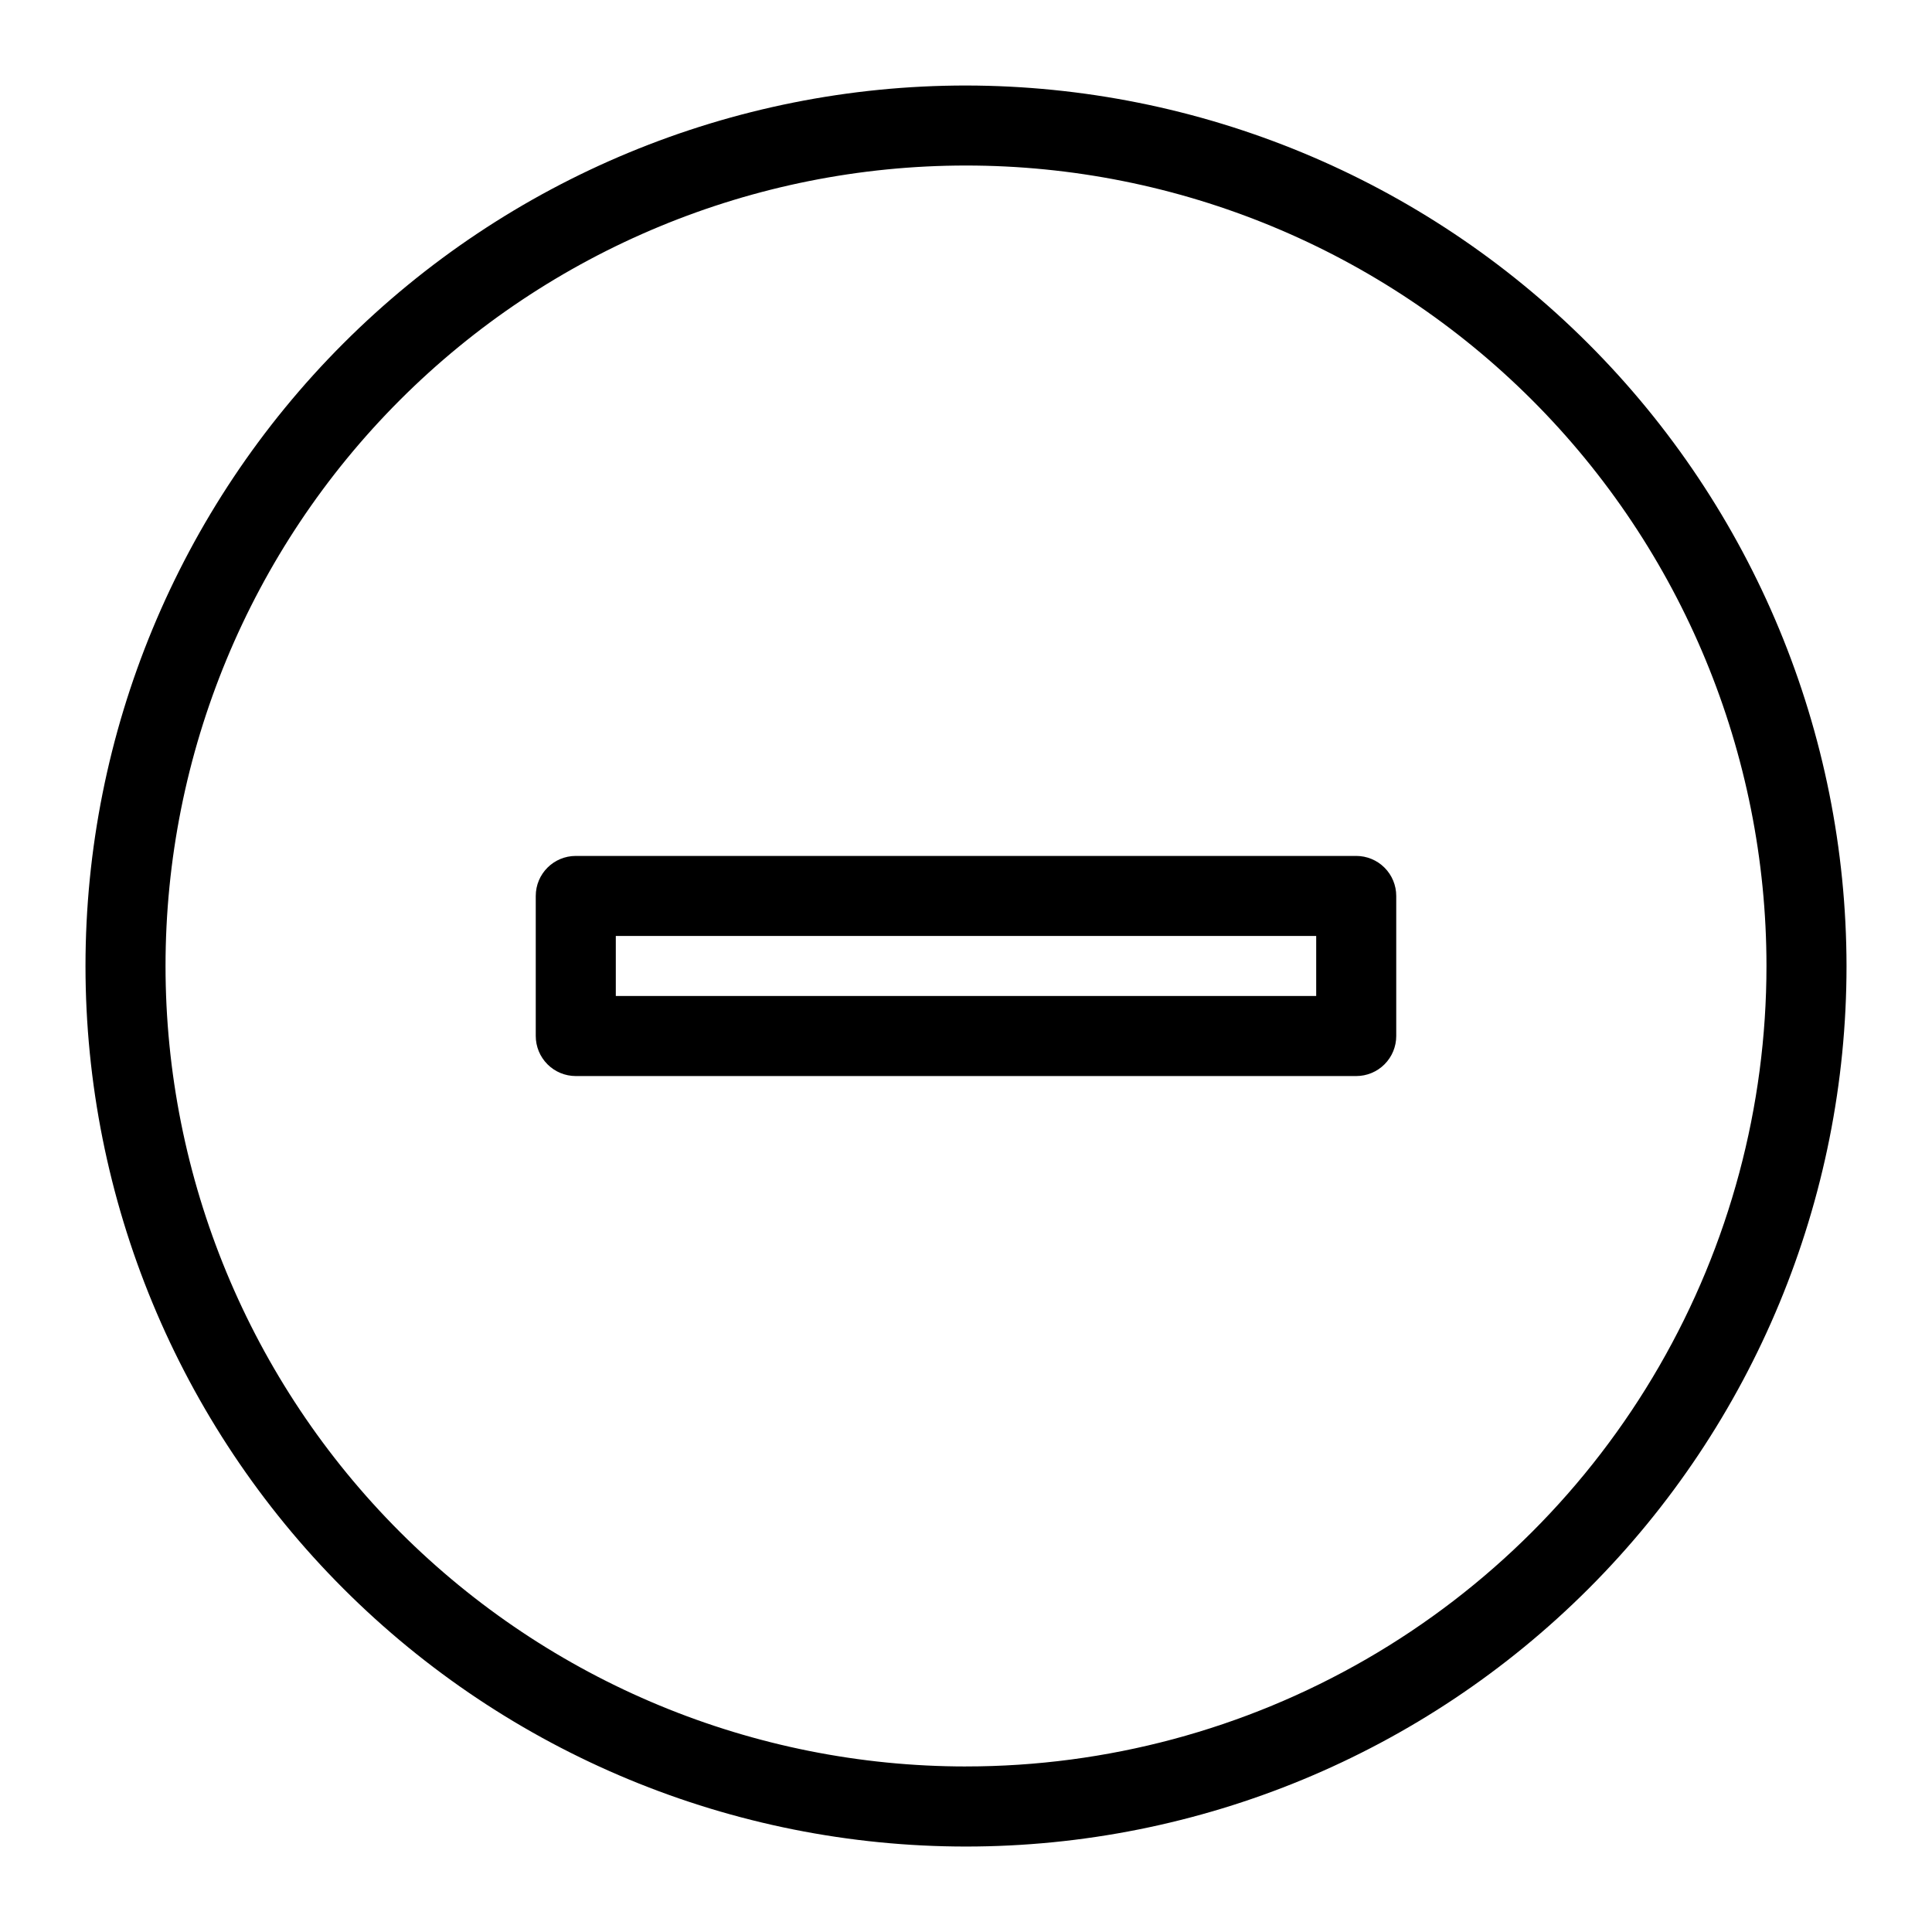 <?xml version="1.0" encoding="UTF-8"?>
<!-- Uploaded to: SVG Repo, www.svgrepo.com, Generator: SVG Repo Mixer Tools -->
<svg fill="#000000" width="800px" height="800px" version="1.1" viewBox="144 144 512 512" xmlns="http://www.w3.org/2000/svg">
 <g>
  <path d="m400 166.66c-61.887 0-121.24 24.582-165 68.344s-68.344 103.11-68.344 165 24.582 121.24 68.344 165c43.762 43.762 103.11 68.348 165 68.348s121.24-24.586 165-68.348c43.762-43.758 68.348-103.11 68.348-165-0.07-61.867-24.68-121.18-68.426-164.92-43.742-43.746-103.05-68.352-164.92-68.422zm0 445.47c-56.262 0-110.22-22.348-150-62.133-39.781-39.781-62.133-93.738-62.133-150 0-56.262 22.352-110.22 62.133-150s93.738-62.133 150-62.133c56.258 0 110.21 22.352 150 62.133 39.785 39.781 62.133 93.738 62.133 150 0 37.234-9.801 73.816-28.422 106.06-18.617 32.25-45.395 59.027-77.645 77.645-32.246 18.621-68.828 28.422-106.06 28.422z"/>
  <path d="m503.41 370.83h-206.82c-5.859 0-10.609 4.746-10.609 10.605v37.121c0 2.812 1.121 5.512 3.109 7.5 1.988 1.992 4.688 3.109 7.5 3.109h206.82c2.816 0 5.512-1.117 7.5-3.109 1.992-1.988 3.109-4.688 3.109-7.5v-37.121c0-2.812-1.117-5.512-3.109-7.5-1.988-1.988-4.684-3.106-7.5-3.106zm-10.605 37.121h-185.61v-15.91h185.61z"/>
 </g>
</svg>